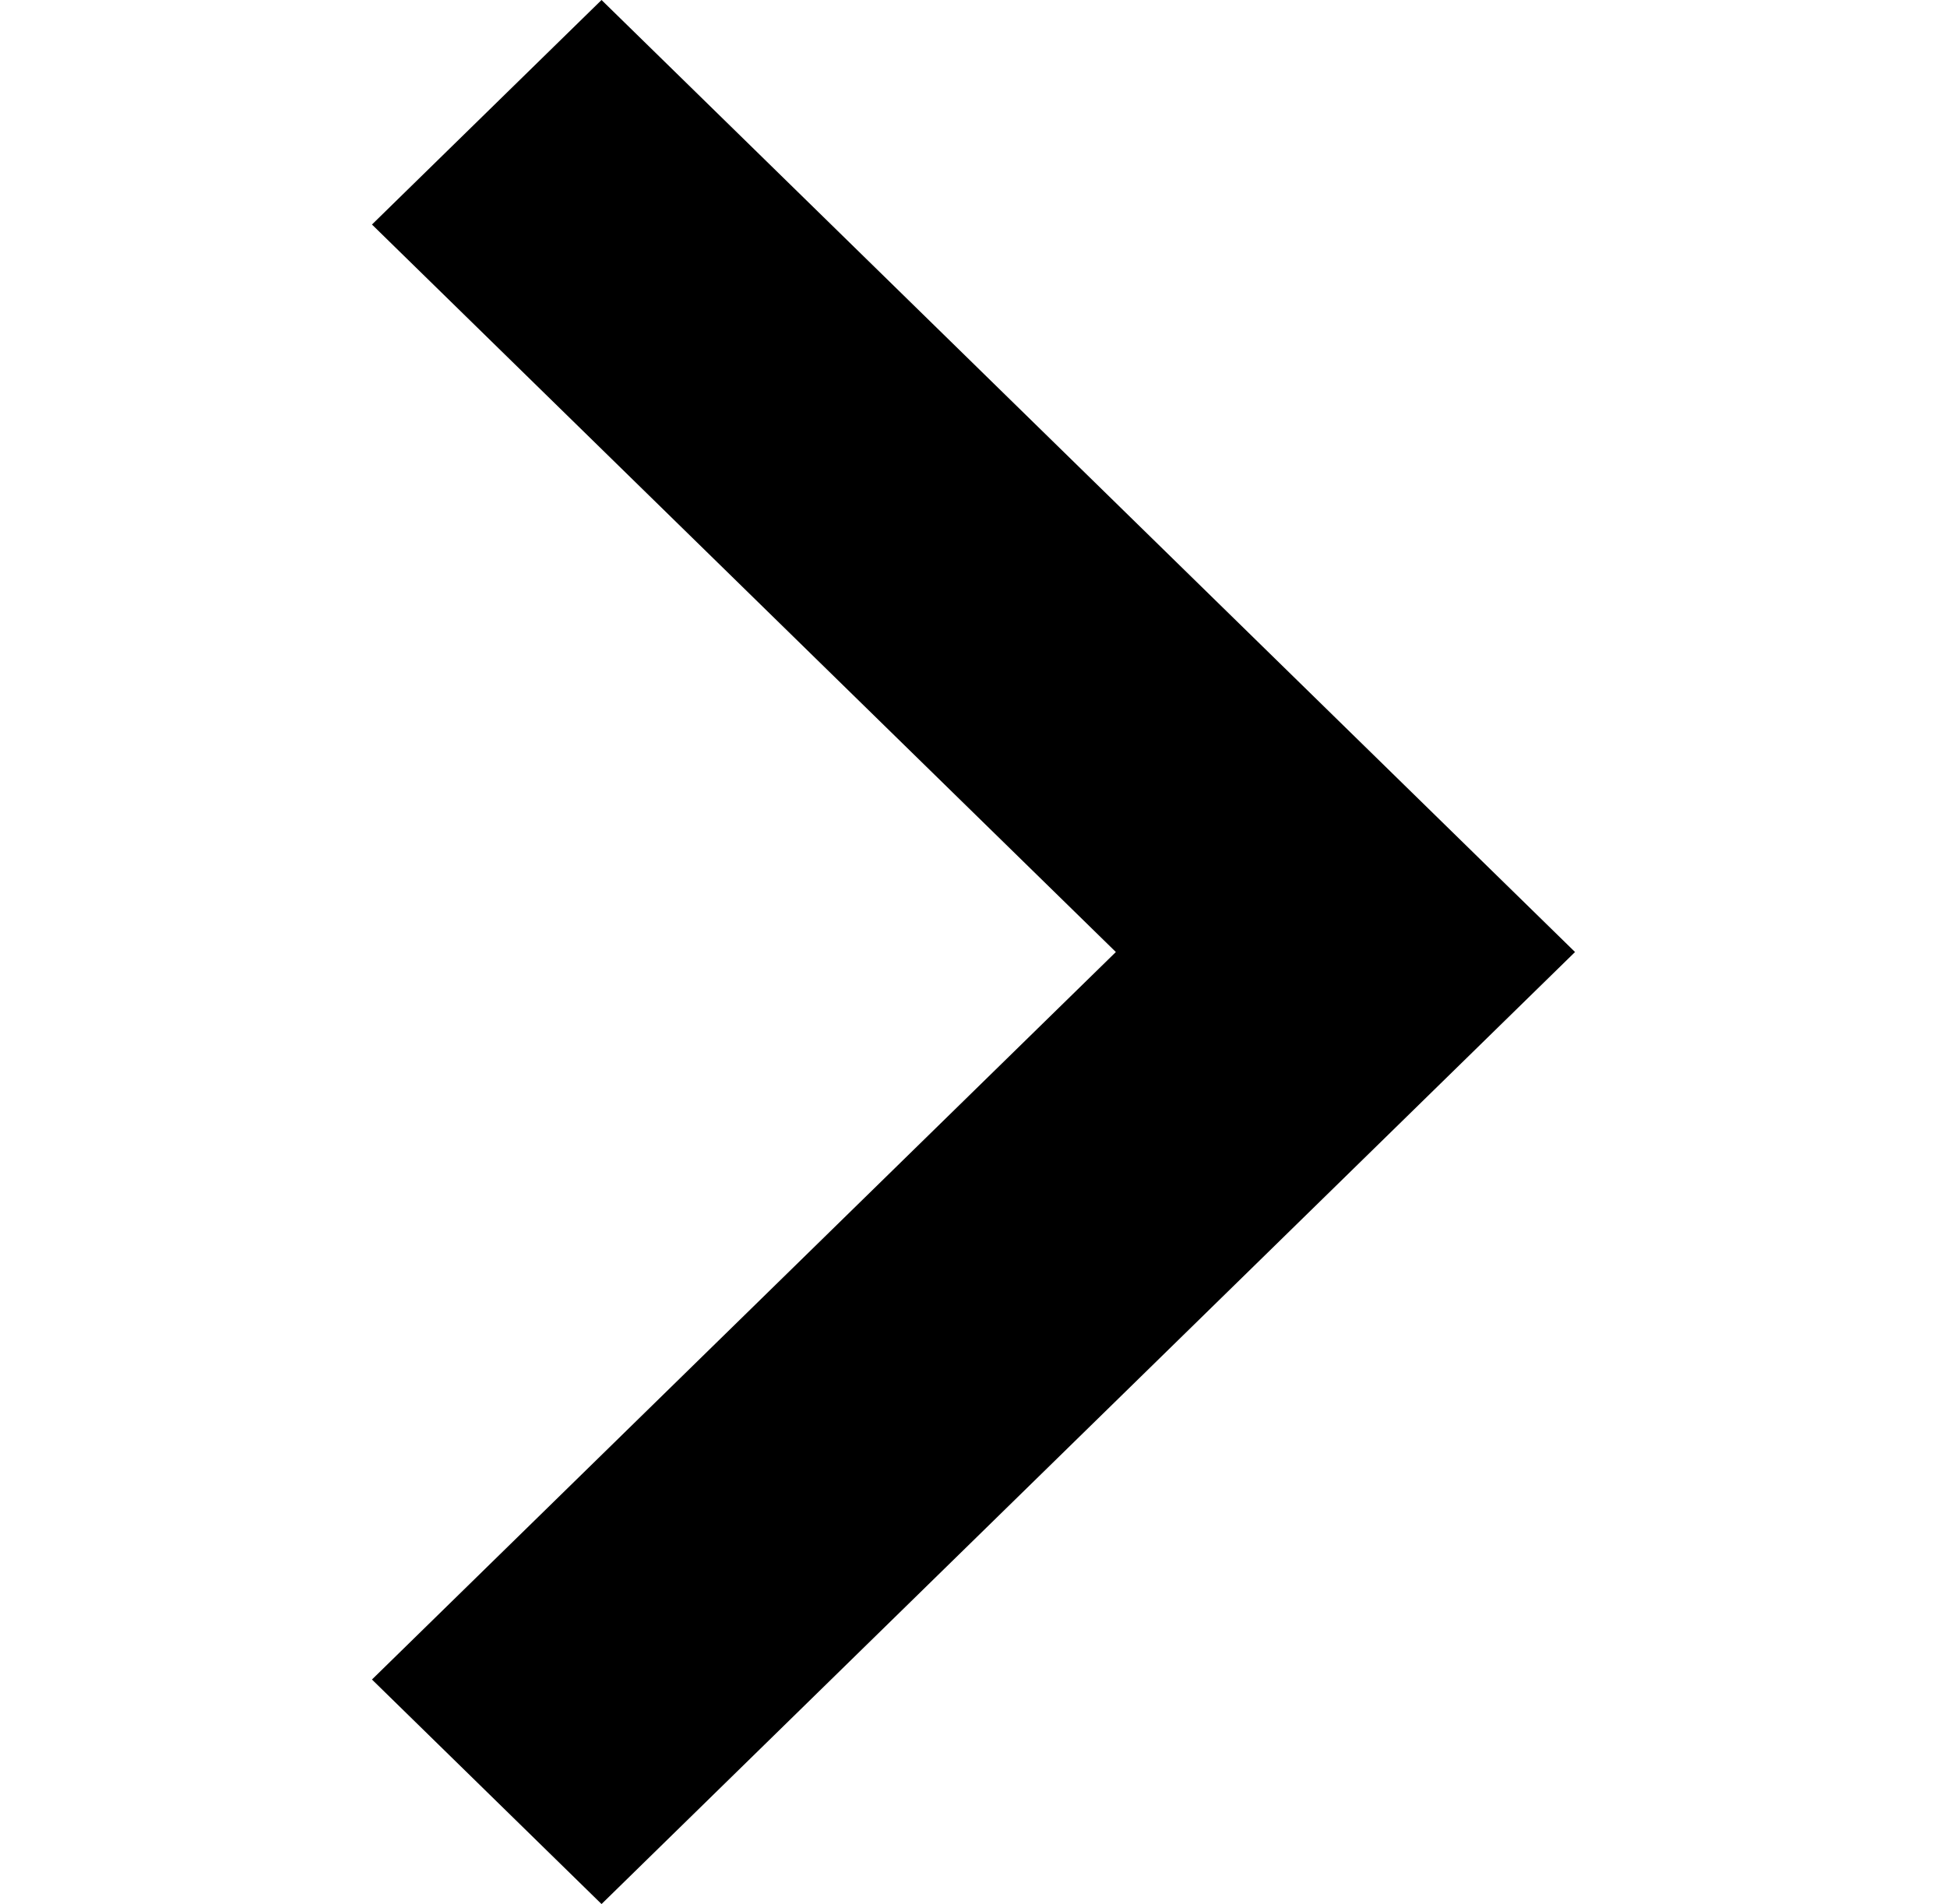 <?xml version="1.0" encoding="UTF-8"?> <svg xmlns="http://www.w3.org/2000/svg" width="91" height="89" viewBox="0 0 91 89" fill="none"> <path d="M17.385 10.495L52.154 44.5L17.385 78.505L28.115 89L73.615 44.5L28.115 -2.32458e-06L17.385 10.495Z" fill="black"></path> </svg> 